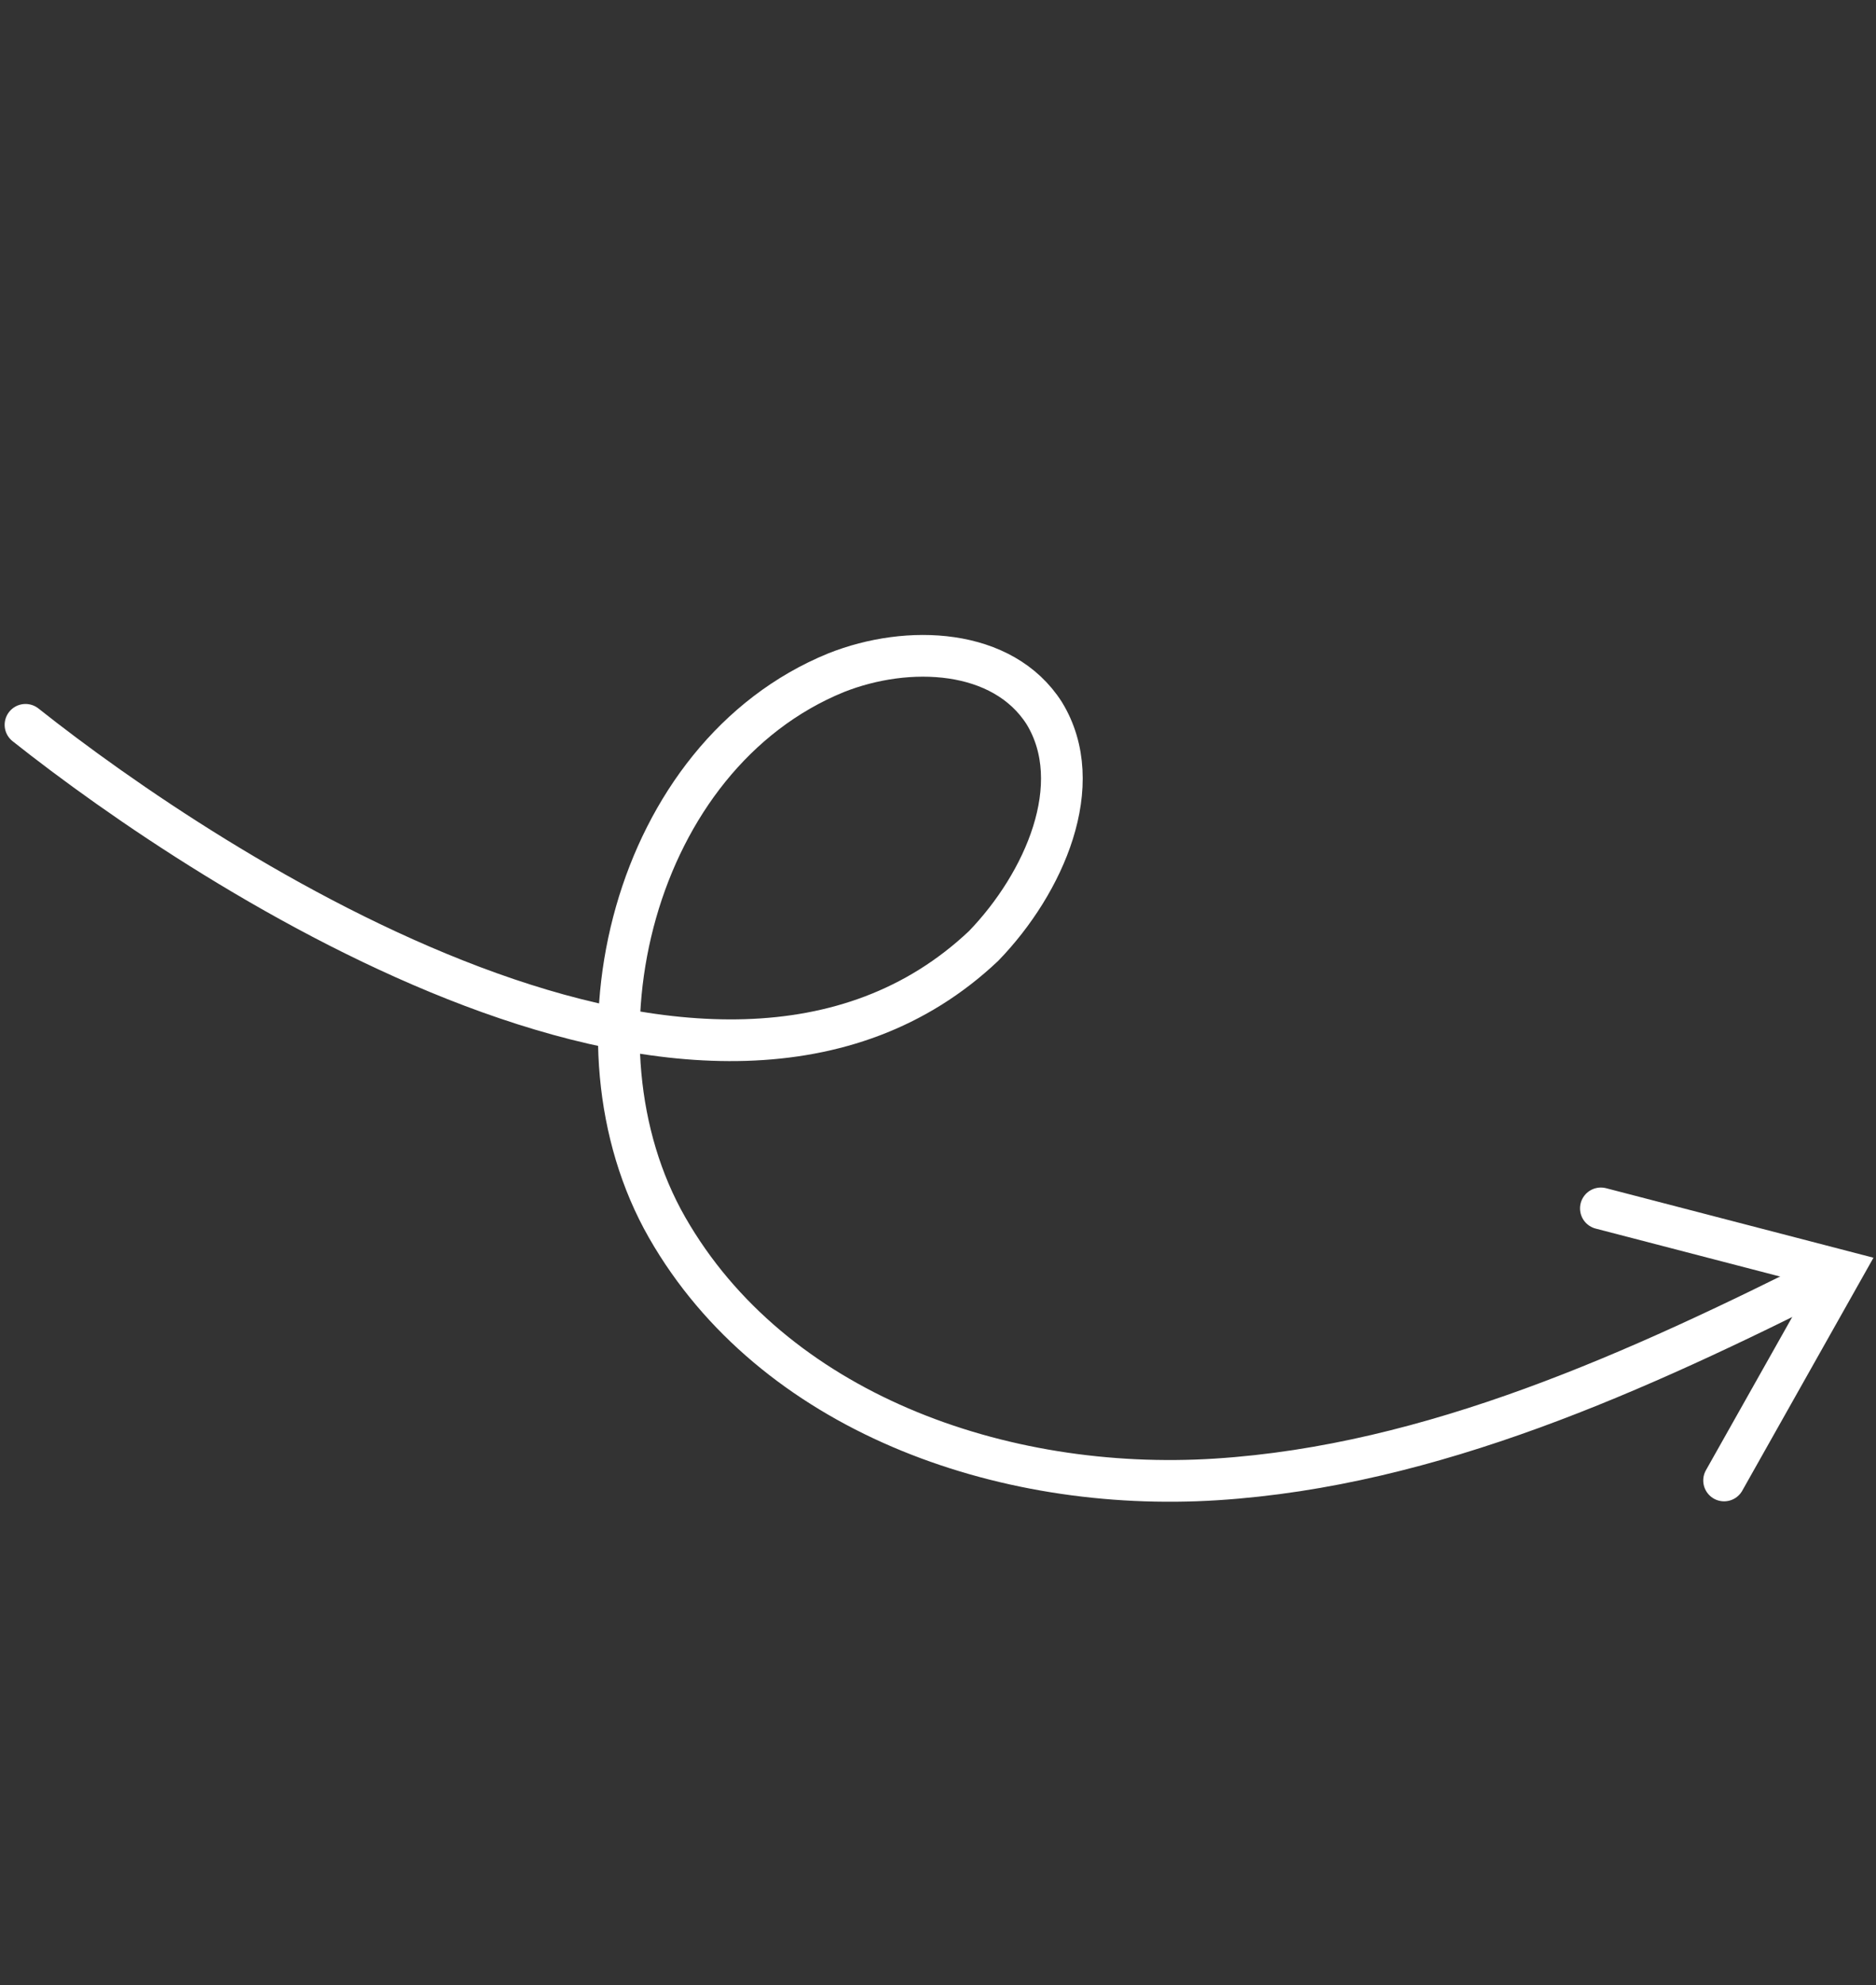 <?xml version="1.0" encoding="utf-8"?>
<!-- Generator: Adobe Illustrator 27.8.1, SVG Export Plug-In . SVG Version: 6.00 Build 0)  -->
<svg version="1.1" id="Layer_1" xmlns="http://www.w3.org/2000/svg" xmlns:xlink="http://www.w3.org/1999/xlink" x="0px" y="0px"
	 viewBox="0 0 176.6 186.8" style="enable-background:new 0 0 176.6 186.8;" xml:space="preserve">
<rect x="0" y="0" width="176.6" height="186.8" fill="#333333" stroke="none"/>
<style type="text/css">
	.st0{clip-path:url(#SVGID_00000171681986004341146050000017556587142309457813_);}
	.st1{fill:none;stroke:#FFFFFF;stroke-width:3.925;stroke-linecap:round;stroke-miterlimit:10;}
</style>
<g>
	<g>
		<defs>
			<polyline id="SVGID_1_" points="41.5,6.2 180.4,120.9 131.1,180.6 -7.8,65.8 			"/>
		</defs>
		<clipPath id="SVGID_00000029736818180819381900000007062065304103080583_">
			<use xlink:href="#SVGID_1_"  style="overflow:visible;"/>
		</clipPath>
		<g style="clip-path:url(#SVGID_00000029736818180819381900000007062065304103080583_);">
			<path class="st1" d="M172.6,119.8c-18.5,9.3-37.8,18.1-58.1,19.4c-20.3,1.3-41.8-6.4-51.7-23.7s-3.2-44.4,15.9-52.2
				c6.8-2.7,15.7-2.3,19.6,3.8c4.1,6.7,0,16-5.7,21.9C67.1,113.1,19.8,82,2.4,68.2"/>
			<path class="st1" d="M162.3,139.3l11.1-19.7l-22.7-5.9"/>
		</g>
	</g>
</g>
</svg>
